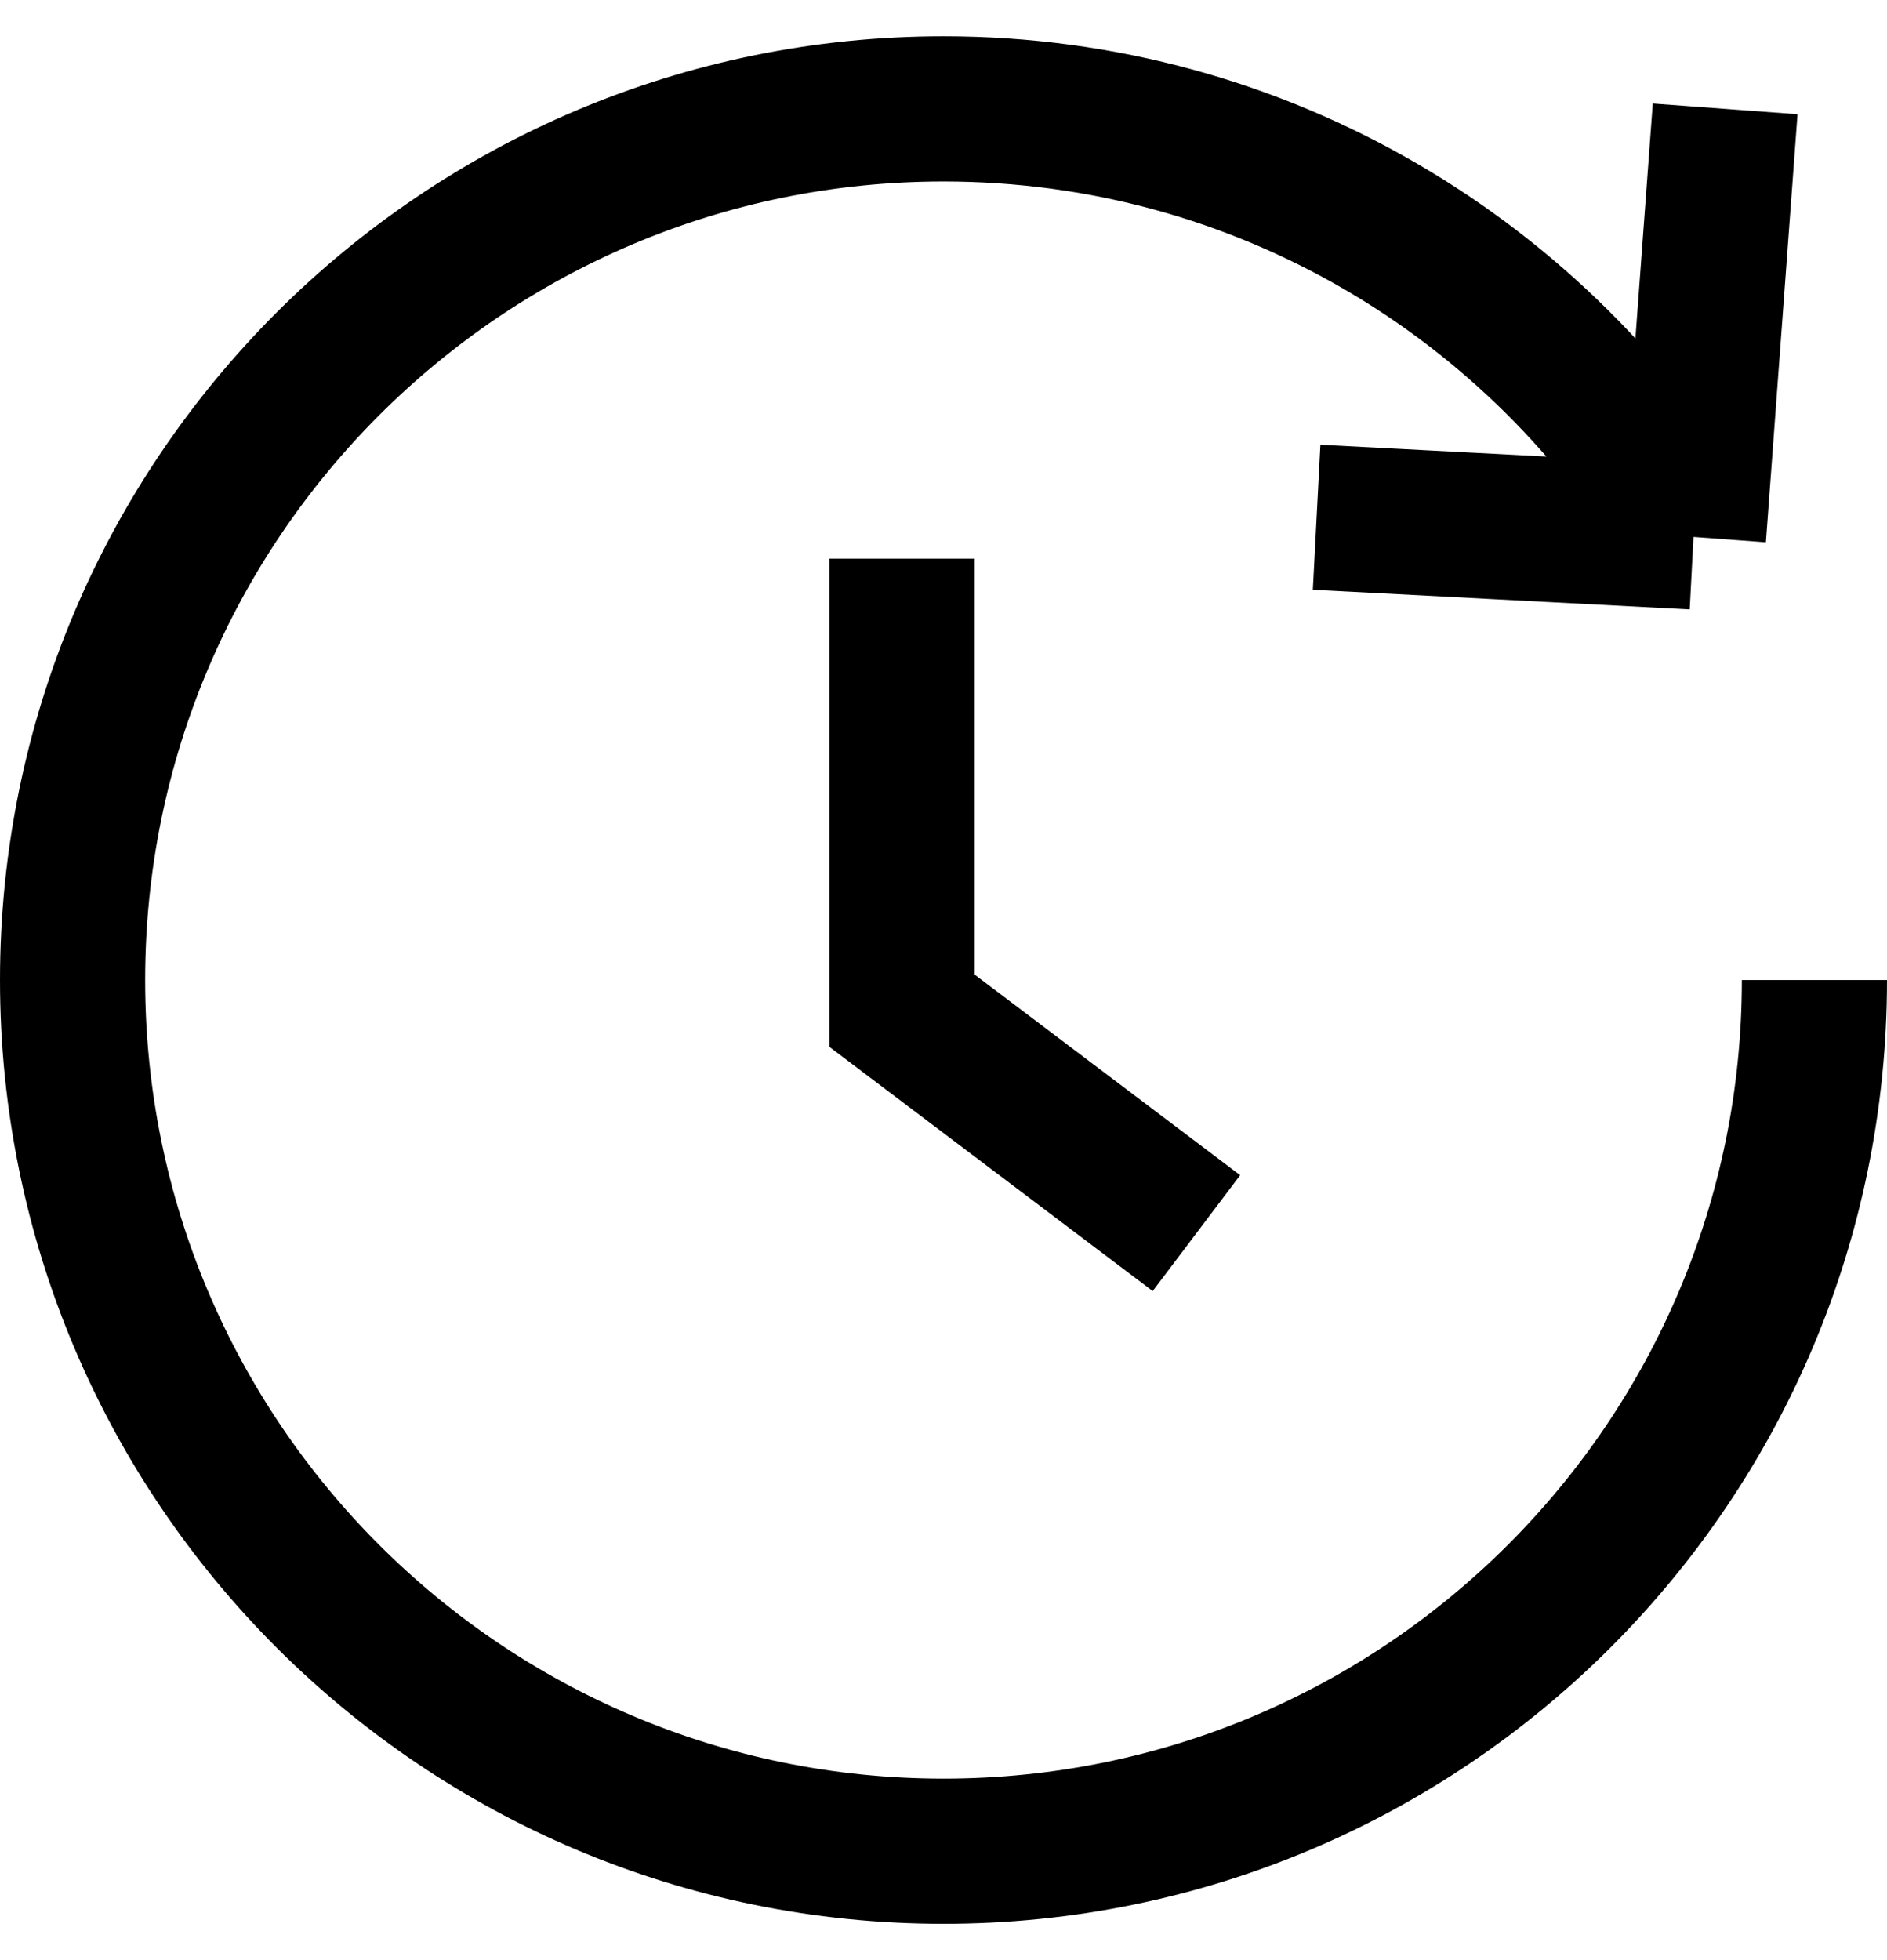 <svg width="26" height="27" viewBox="0 0 26 27" fill="none" xmlns="http://www.w3.org/2000/svg">
<path d="M25 13.5C25 20.128 19.627 25.5 13 25.5C6.373 25.5 1 20.128 1 13.5C1 6.873 6.373 1.5 13 1.5C17.398 1.5 21.244 3.866 23.334 7.396M23.334 7.396L23.77 1.5M23.334 7.396L18.141 7.125" stroke="black" stroke-width="2"/>
<path d="M12.43 7.695V13.924L16.485 16.986" stroke="black" stroke-width="2"/>
</svg>
